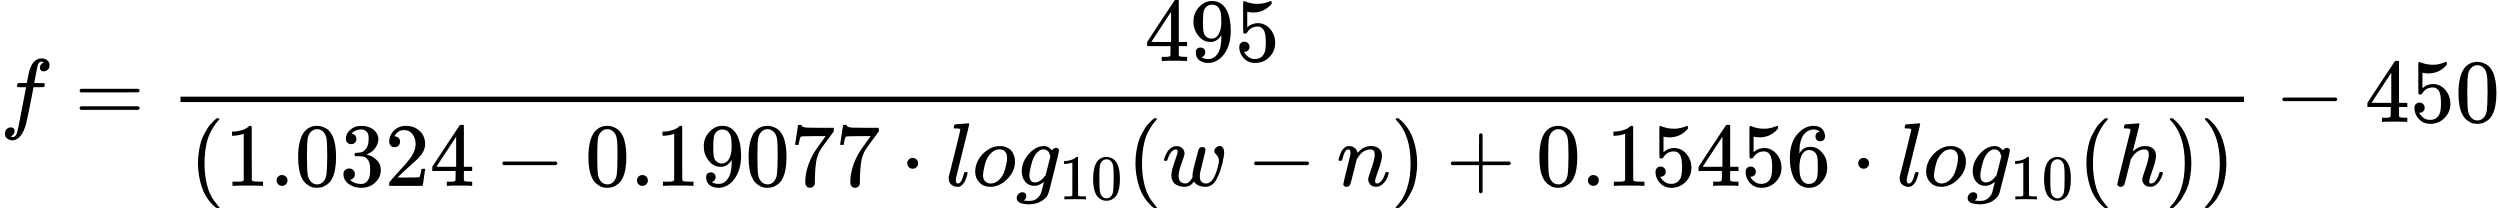 <?xml version="1.0" encoding="UTF-8" standalone="no" ?>
<svg xmlns="http://www.w3.org/2000/svg" width="502.304px" height="41.864px" viewBox="0 -1353 27752.4 2313" xmlns:xlink="http://www.w3.org/1999/xlink" style=""><defs><path id="MJX-119-TEX-I-66" d="M118 -162Q120 -162 124 -164T135 -167T147 -168Q160 -168 171 -155T187 -126Q197 -99 221 27T267 267T289 382V385H242Q195 385 192 387Q188 390 188 397L195 425Q197 430 203 430T250 431Q298 431 298 432Q298 434 307 482T319 540Q356 705 465 705Q502 703 526 683T550 630Q550 594 529 578T487 561Q443 561 443 603Q443 622 454 636T478 657L487 662Q471 668 457 668Q445 668 434 658T419 630Q412 601 403 552T387 469T380 433Q380 431 435 431Q480 431 487 430T498 424Q499 420 496 407T491 391Q489 386 482 386T428 385H372L349 263Q301 15 282 -47Q255 -132 212 -173Q175 -205 139 -205Q107 -205 81 -186T55 -132Q55 -95 76 -78T118 -61Q162 -61 162 -103Q162 -122 151 -136T127 -157L118 -162Z"></path><path id="MJX-119-TEX-N-3D" d="M56 347Q56 360 70 367H707Q722 359 722 347Q722 336 708 328L390 327H72Q56 332 56 347ZM56 153Q56 168 72 173H708Q722 163 722 153Q722 140 707 133H70Q56 140 56 153Z"></path><path id="MJX-119-TEX-N-34" d="M462 0Q444 3 333 3Q217 3 199 0H190V46H221Q241 46 248 46T265 48T279 53T286 61Q287 63 287 115V165H28V211L179 442Q332 674 334 675Q336 677 355 677H373L379 671V211H471V165H379V114Q379 73 379 66T385 54Q393 47 442 46H471V0H462ZM293 211V545L74 212L183 211H293Z"></path><path id="MJX-119-TEX-N-39" d="M352 287Q304 211 232 211Q154 211 104 270T44 396Q42 412 42 436V444Q42 537 111 606Q171 666 243 666Q245 666 249 666T257 665H261Q273 665 286 663T323 651T370 619T413 560Q456 472 456 334Q456 194 396 97Q361 41 312 10T208 -22Q147 -22 108 7T68 93T121 149Q143 149 158 135T173 96Q173 78 164 65T148 49T135 44L131 43Q131 41 138 37T164 27T206 22H212Q272 22 313 86Q352 142 352 280V287ZM244 248Q292 248 321 297T351 430Q351 508 343 542Q341 552 337 562T323 588T293 615T246 625Q208 625 181 598Q160 576 154 546T147 441Q147 358 152 329T172 282Q197 248 244 248Z"></path><path id="MJX-119-TEX-N-35" d="M164 157Q164 133 148 117T109 101H102Q148 22 224 22Q294 22 326 82Q345 115 345 210Q345 313 318 349Q292 382 260 382H254Q176 382 136 314Q132 307 129 306T114 304Q97 304 95 310Q93 314 93 485V614Q93 664 98 664Q100 666 102 666Q103 666 123 658T178 642T253 634Q324 634 389 662Q397 666 402 666Q410 666 410 648V635Q328 538 205 538Q174 538 149 544L139 546V374Q158 388 169 396T205 412T256 420Q337 420 393 355T449 201Q449 109 385 44T229 -22Q148 -22 99 32T50 154Q50 178 61 192T84 210T107 214Q132 214 148 197T164 157Z"></path><path id="MJX-119-TEX-N-28" d="M94 250Q94 319 104 381T127 488T164 576T202 643T244 695T277 729T302 750H315H319Q333 750 333 741Q333 738 316 720T275 667T226 581T184 443T167 250T184 58T225 -81T274 -167T316 -220T333 -241Q333 -250 318 -250H315H302L274 -226Q180 -141 137 -14T94 250Z"></path><path id="MJX-119-TEX-N-31" d="M213 578L200 573Q186 568 160 563T102 556H83V602H102Q149 604 189 617T245 641T273 663Q275 666 285 666Q294 666 302 660V361L303 61Q310 54 315 52T339 48T401 46H427V0H416Q395 3 257 3Q121 3 100 0H88V46H114Q136 46 152 46T177 47T193 50T201 52T207 57T213 61V578Z"></path><path id="MJX-119-TEX-N-2E" d="M78 60Q78 84 95 102T138 120Q162 120 180 104T199 61Q199 36 182 18T139 0T96 17T78 60Z"></path><path id="MJX-119-TEX-N-30" d="M96 585Q152 666 249 666Q297 666 345 640T423 548Q460 465 460 320Q460 165 417 83Q397 41 362 16T301 -15T250 -22Q224 -22 198 -16T137 16T82 83Q39 165 39 320Q39 494 96 585ZM321 597Q291 629 250 629Q208 629 178 597Q153 571 145 525T137 333Q137 175 145 125T181 46Q209 16 250 16Q290 16 318 46Q347 76 354 130T362 333Q362 478 354 524T321 597Z"></path><path id="MJX-119-TEX-N-33" d="M127 463Q100 463 85 480T69 524Q69 579 117 622T233 665Q268 665 277 664Q351 652 390 611T430 522Q430 470 396 421T302 350L299 348Q299 347 308 345T337 336T375 315Q457 262 457 175Q457 96 395 37T238 -22Q158 -22 100 21T42 130Q42 158 60 175T105 193Q133 193 151 175T169 130Q169 119 166 110T159 94T148 82T136 74T126 70T118 67L114 66Q165 21 238 21Q293 21 321 74Q338 107 338 175V195Q338 290 274 322Q259 328 213 329L171 330L168 332Q166 335 166 348Q166 366 174 366Q202 366 232 371Q266 376 294 413T322 525V533Q322 590 287 612Q265 626 240 626Q208 626 181 615T143 592T132 580H135Q138 579 143 578T153 573T165 566T175 555T183 540T186 520Q186 498 172 481T127 463Z"></path><path id="MJX-119-TEX-N-32" d="M109 429Q82 429 66 447T50 491Q50 562 103 614T235 666Q326 666 387 610T449 465Q449 422 429 383T381 315T301 241Q265 210 201 149L142 93L218 92Q375 92 385 97Q392 99 409 186V189H449V186Q448 183 436 95T421 3V0H50V19V31Q50 38 56 46T86 81Q115 113 136 137Q145 147 170 174T204 211T233 244T261 278T284 308T305 340T320 369T333 401T340 431T343 464Q343 527 309 573T212 619Q179 619 154 602T119 569T109 550Q109 549 114 549Q132 549 151 535T170 489Q170 464 154 447T109 429Z"></path><path id="MJX-119-TEX-N-2212" d="M84 237T84 250T98 270H679Q694 262 694 250T679 230H98Q84 237 84 250Z"></path><path id="MJX-119-TEX-N-37" d="M55 458Q56 460 72 567L88 674Q88 676 108 676H128V672Q128 662 143 655T195 646T364 644H485V605L417 512Q408 500 387 472T360 435T339 403T319 367T305 330T292 284T284 230T278 162T275 80Q275 66 275 52T274 28V19Q270 2 255 -10T221 -22Q210 -22 200 -19T179 0T168 40Q168 198 265 368Q285 400 349 489L395 552H302Q128 552 119 546Q113 543 108 522T98 479L95 458V455H55V458Z"></path><path id="MJX-119-TEX-N-22C5" d="M78 250Q78 274 95 292T138 310Q162 310 180 294T199 251Q199 226 182 208T139 190T96 207T78 250Z"></path><path id="MJX-119-TEX-I-6C" d="M117 59Q117 26 142 26Q179 26 205 131Q211 151 215 152Q217 153 225 153H229Q238 153 241 153T246 151T248 144Q247 138 245 128T234 90T214 43T183 6T137 -11Q101 -11 70 11T38 85Q38 97 39 102L104 360Q167 615 167 623Q167 626 166 628T162 632T157 634T149 635T141 636T132 637T122 637Q112 637 109 637T101 638T95 641T94 647Q94 649 96 661Q101 680 107 682T179 688Q194 689 213 690T243 693T254 694Q266 694 266 686Q266 675 193 386T118 83Q118 81 118 75T117 65V59Z"></path><path id="MJX-119-TEX-I-6F" d="M201 -11Q126 -11 80 38T34 156Q34 221 64 279T146 380Q222 441 301 441Q333 441 341 440Q354 437 367 433T402 417T438 387T464 338T476 268Q476 161 390 75T201 -11ZM121 120Q121 70 147 48T206 26Q250 26 289 58T351 142Q360 163 374 216T388 308Q388 352 370 375Q346 405 306 405Q243 405 195 347Q158 303 140 230T121 120Z"></path><path id="MJX-119-TEX-I-67" d="M311 43Q296 30 267 15T206 0Q143 0 105 45T66 160Q66 265 143 353T314 442Q361 442 401 394L404 398Q406 401 409 404T418 412T431 419T447 422Q461 422 470 413T480 394Q480 379 423 152T363 -80Q345 -134 286 -169T151 -205Q10 -205 10 -137Q10 -111 28 -91T74 -71Q89 -71 102 -80T116 -111Q116 -121 114 -130T107 -144T99 -154T92 -162L90 -164H91Q101 -167 151 -167Q189 -167 211 -155Q234 -144 254 -122T282 -75Q288 -56 298 -13Q311 35 311 43ZM384 328L380 339Q377 350 375 354T369 368T359 382T346 393T328 402T306 405Q262 405 221 352Q191 313 171 233T151 117Q151 38 213 38Q269 38 323 108L331 118L384 328Z"></path><path id="MJX-119-TEX-I-77" d="M580 385Q580 406 599 424T641 443Q659 443 674 425T690 368Q690 339 671 253Q656 197 644 161T609 80T554 12T482 -11Q438 -11 404 5T355 48Q354 47 352 44Q311 -11 252 -11Q226 -11 202 -5T155 14T118 53T104 116Q104 170 138 262T173 379Q173 380 173 381Q173 390 173 393T169 400T158 404H154Q131 404 112 385T82 344T65 302T57 280Q55 278 41 278H27Q21 284 21 287Q21 293 29 315T52 366T96 418T161 441Q204 441 227 416T250 358Q250 340 217 250T184 111Q184 65 205 46T258 26Q301 26 334 87L339 96V119Q339 122 339 128T340 136T341 143T342 152T345 165T348 182T354 206T362 238T373 281Q402 395 406 404Q419 431 449 431Q468 431 475 421T483 402Q483 389 454 274T422 142Q420 131 420 107V100Q420 85 423 71T442 42T487 26Q558 26 600 148Q609 171 620 213T632 273Q632 306 619 325T593 357T580 385Z"></path><path id="MJX-119-TEX-I-6E" d="M21 287Q22 293 24 303T36 341T56 388T89 425T135 442Q171 442 195 424T225 390T231 369Q231 367 232 367L243 378Q304 442 382 442Q436 442 469 415T503 336T465 179T427 52Q427 26 444 26Q450 26 453 27Q482 32 505 65T540 145Q542 153 560 153Q580 153 580 145Q580 144 576 130Q568 101 554 73T508 17T439 -10Q392 -10 371 17T350 73Q350 92 386 193T423 345Q423 404 379 404H374Q288 404 229 303L222 291L189 157Q156 26 151 16Q138 -11 108 -11Q95 -11 87 -5T76 7T74 17Q74 30 112 180T152 343Q153 348 153 366Q153 405 129 405Q91 405 66 305Q60 285 60 284Q58 278 41 278H27Q21 284 21 287Z"></path><path id="MJX-119-TEX-N-29" d="M60 749L64 750Q69 750 74 750H86L114 726Q208 641 251 514T294 250Q294 182 284 119T261 12T224 -76T186 -143T145 -194T113 -227T90 -246Q87 -249 86 -250H74Q66 -250 63 -250T58 -247T55 -238Q56 -237 66 -225Q221 -64 221 250T66 725Q56 737 55 738Q55 746 60 749Z"></path><path id="MJX-119-TEX-N-2B" d="M56 237T56 250T70 270H369V420L370 570Q380 583 389 583Q402 583 409 568V270H707Q722 262 722 250T707 230H409V-68Q401 -82 391 -82H389H387Q375 -82 369 -68V230H70Q56 237 56 250Z"></path><path id="MJX-119-TEX-N-36" d="M42 313Q42 476 123 571T303 666Q372 666 402 630T432 550Q432 525 418 510T379 495Q356 495 341 509T326 548Q326 592 373 601Q351 623 311 626Q240 626 194 566Q147 500 147 364L148 360Q153 366 156 373Q197 433 263 433H267Q313 433 348 414Q372 400 396 374T435 317Q456 268 456 210V192Q456 169 451 149Q440 90 387 34T253 -22Q225 -22 199 -14T143 16T92 75T56 172T42 313ZM257 397Q227 397 205 380T171 335T154 278T148 216Q148 133 160 97T198 39Q222 21 251 21Q302 21 329 59Q342 77 347 104T352 209Q352 289 347 316T329 361Q302 397 257 397Z"></path><path id="MJX-119-TEX-I-68" d="M137 683Q138 683 209 688T282 694Q294 694 294 685Q294 674 258 534Q220 386 220 383Q220 381 227 388Q288 442 357 442Q411 442 444 415T478 336Q478 285 440 178T402 50Q403 36 407 31T422 26Q450 26 474 56T513 138Q516 149 519 151T535 153Q555 153 555 145Q555 144 551 130Q535 71 500 33Q466 -10 419 -10H414Q367 -10 346 17T325 74Q325 90 361 192T398 345Q398 404 354 404H349Q266 404 205 306L198 293L164 158Q132 28 127 16Q114 -11 83 -11Q69 -11 59 -2T48 16Q48 30 121 320L195 616Q195 629 188 632T149 637H128Q122 643 122 645T124 664Q129 683 137 683Z"></path></defs><g stroke="currentColor" fill="currentColor" stroke-width="0" transform="matrix(1 0 0 -1 0 0)"><g data-mml-node="math"><g data-mml-node="mi"><use xlink:href="#MJX-119-TEX-I-66"></use></g><g data-mml-node="mo" transform="translate(827.8, 0)"><use xlink:href="#MJX-119-TEX-N-3D"></use></g><g data-mml-node="mfrac" transform="translate(1883.6, 0)"><g data-mml-node="mn" transform="translate(10823.2, 676)"><use xlink:href="#MJX-119-TEX-N-34"></use><use xlink:href="#MJX-119-TEX-N-39" transform="translate(500, 0)"></use><use xlink:href="#MJX-119-TEX-N-35" transform="translate(1000, 0)"></use></g><g data-mml-node="mrow" transform="translate(220, -710)"><g data-mml-node="mo"><use xlink:href="#MJX-119-TEX-N-28"></use></g><g data-mml-node="mn" transform="translate(389, 0)"><use xlink:href="#MJX-119-TEX-N-31"></use><use xlink:href="#MJX-119-TEX-N-2E" transform="translate(500, 0)"></use><use xlink:href="#MJX-119-TEX-N-30" transform="translate(778, 0)"></use><use xlink:href="#MJX-119-TEX-N-33" transform="translate(1278, 0)"></use><use xlink:href="#MJX-119-TEX-N-32" transform="translate(1778, 0)"></use><use xlink:href="#MJX-119-TEX-N-34" transform="translate(2278, 0)"></use></g><g data-mml-node="mo" transform="translate(3389.2, 0)"><use xlink:href="#MJX-119-TEX-N-2212"></use></g><g data-mml-node="mn" transform="translate(4389.4, 0)"><use xlink:href="#MJX-119-TEX-N-30"></use><use xlink:href="#MJX-119-TEX-N-2E" transform="translate(500, 0)"></use><use xlink:href="#MJX-119-TEX-N-31" transform="translate(778, 0)"></use><use xlink:href="#MJX-119-TEX-N-39" transform="translate(1278, 0)"></use><use xlink:href="#MJX-119-TEX-N-30" transform="translate(1778, 0)"></use><use xlink:href="#MJX-119-TEX-N-37" transform="translate(2278, 0)"></use><use xlink:href="#MJX-119-TEX-N-37" transform="translate(2778, 0)"></use></g><g data-mml-node="mo" transform="translate(7889.7, 0)"><use xlink:href="#MJX-119-TEX-N-22C5"></use></g><g data-mml-node="mi" transform="translate(8389.9, 0)"><use xlink:href="#MJX-119-TEX-I-6C"></use></g><g data-mml-node="mi" transform="translate(8687.9, 0)"><use xlink:href="#MJX-119-TEX-I-6F"></use></g><g data-mml-node="msub" transform="translate(9172.9, 0)"><g data-mml-node="mi"><use xlink:href="#MJX-119-TEX-I-67"></use></g><g data-mml-node="TeXAtom" transform="translate(477, -150) scale(0.707)"><g data-mml-node="mn"><use xlink:href="#MJX-119-TEX-N-31"></use><use xlink:href="#MJX-119-TEX-N-30" transform="translate(500, 0)"></use></g></g></g><g data-mml-node="mo" transform="translate(10407, 0)"><use xlink:href="#MJX-119-TEX-N-28"></use></g><g data-mml-node="mi" transform="translate(10796, 0)"><use xlink:href="#MJX-119-TEX-I-77"></use></g><g data-mml-node="mo" transform="translate(11734.2, 0)"><use xlink:href="#MJX-119-TEX-N-2212"></use></g><g data-mml-node="mi" transform="translate(12734.4, 0)"><use xlink:href="#MJX-119-TEX-I-6E"></use></g><g data-mml-node="mo" transform="translate(13334.4, 0)"><use xlink:href="#MJX-119-TEX-N-29"></use></g><g data-mml-node="mo" transform="translate(13945.7, 0)"><use xlink:href="#MJX-119-TEX-N-2B"></use></g><g data-mml-node="mn" transform="translate(14945.9, 0)"><use xlink:href="#MJX-119-TEX-N-30"></use><use xlink:href="#MJX-119-TEX-N-2E" transform="translate(500, 0)"></use><use xlink:href="#MJX-119-TEX-N-31" transform="translate(778, 0)"></use><use xlink:href="#MJX-119-TEX-N-35" transform="translate(1278, 0)"></use><use xlink:href="#MJX-119-TEX-N-34" transform="translate(1778, 0)"></use><use xlink:href="#MJX-119-TEX-N-35" transform="translate(2278, 0)"></use><use xlink:href="#MJX-119-TEX-N-36" transform="translate(2778, 0)"></use></g><g data-mml-node="mo" transform="translate(18446.1, 0)"><use xlink:href="#MJX-119-TEX-N-22C5"></use></g><g data-mml-node="mi" transform="translate(18946.3, 0)"><use xlink:href="#MJX-119-TEX-I-6C"></use></g><g data-mml-node="mi" transform="translate(19244.3, 0)"><use xlink:href="#MJX-119-TEX-I-6F"></use></g><g data-mml-node="msub" transform="translate(19729.3, 0)"><g data-mml-node="mi"><use xlink:href="#MJX-119-TEX-I-67"></use></g><g data-mml-node="TeXAtom" transform="translate(477, -150) scale(0.707)"><g data-mml-node="mn"><use xlink:href="#MJX-119-TEX-N-31"></use><use xlink:href="#MJX-119-TEX-N-30" transform="translate(500, 0)"></use></g></g></g><g data-mml-node="mo" transform="translate(20963.4, 0)"><use xlink:href="#MJX-119-TEX-N-28"></use></g><g data-mml-node="mi" transform="translate(21352.4, 0)"><use xlink:href="#MJX-119-TEX-I-68"></use></g><g data-mml-node="mo" transform="translate(21928.4, 0)"><use xlink:href="#MJX-119-TEX-N-29"></use></g><g data-mml-node="mo" transform="translate(22317.4, 0)"><use xlink:href="#MJX-119-TEX-N-29"></use></g></g><rect width="22906.4" height="60" x="120" y="220"></rect></g><g data-mml-node="mo" transform="translate(25252.2, 0)"><use xlink:href="#MJX-119-TEX-N-2212"></use></g><g data-mml-node="mn" transform="translate(26252.4, 0)"><use xlink:href="#MJX-119-TEX-N-34"></use><use xlink:href="#MJX-119-TEX-N-35" transform="translate(500, 0)"></use><use xlink:href="#MJX-119-TEX-N-30" transform="translate(1000, 0)"></use></g></g></g></svg>